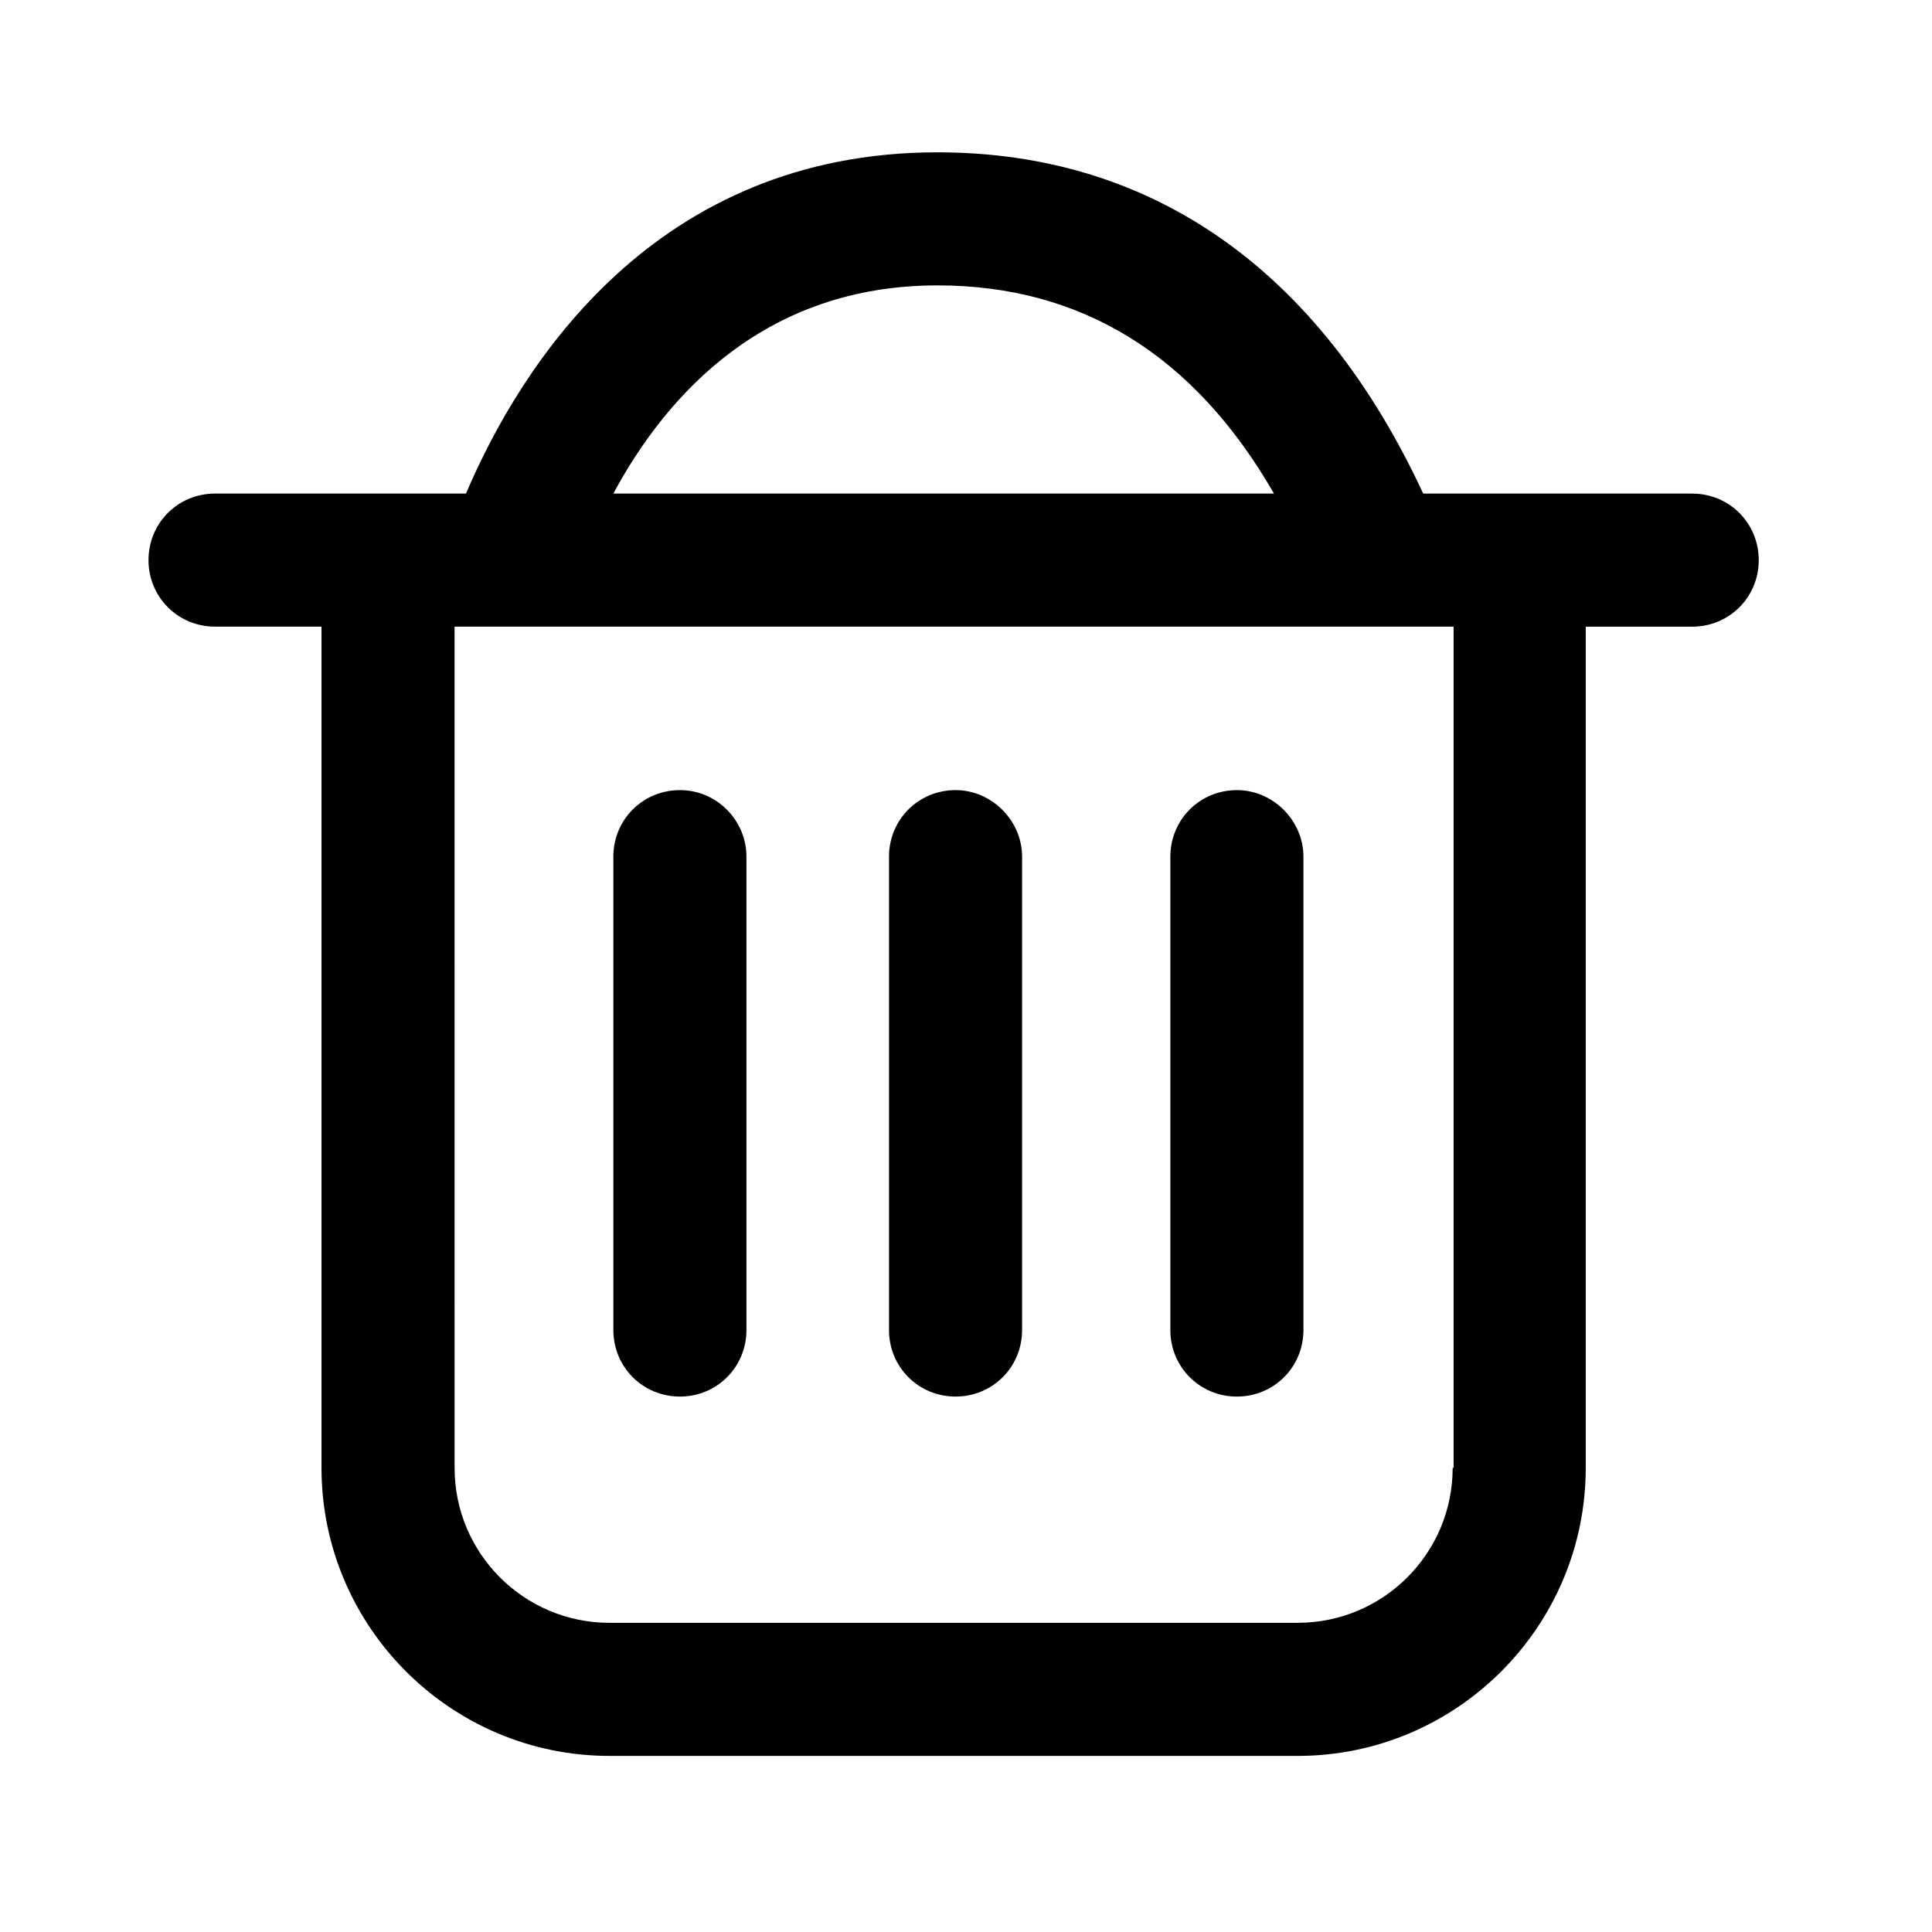<?xml version="1.0" encoding="UTF-8"?>
<!-- Uploaded to: SVG Repo, www.svgrepo.com, Generator: SVG Repo Mixer Tools -->
<svg fill="#000000" width="800px" height="800px" version="1.1" viewBox="144 144 512 512" xmlns="http://www.w3.org/2000/svg">
 <g>
  <path d="m592.45 274.8h-71.289c-27.457-59.195-71.793-90.434-128.72-90.434-74.816 0-110.34 56.176-124.95 90.434h-66.504c-9.824 0-17.633 7.809-17.633 17.633 0 9.824 7.809 17.633 17.633 17.633h28.215v222.94c0 42.066 34.258 76.328 76.328 76.328h182.38c42.066 0 76.328-34.258 76.328-76.328v-222.93h28.215c9.824 0 17.633-7.809 17.633-17.633-0.004-9.828-7.812-17.637-17.637-17.637zm-200.01-55.168c38.039 0 68.016 18.391 89.176 55.168h-175.07c14.359-26.699 40.555-55.168 85.898-55.168zm136.53 313.37c0 22.672-18.391 41.059-41.059 41.059l-182.38 0.004c-22.672 0-41.059-18.391-41.059-41.059l-0.004-222.94h264.75v222.93z"/>
  <path d="m471.79 353.39c-9.824 0-17.633 7.809-17.633 17.633v125.45c0 9.824 7.809 17.633 17.633 17.633s17.633-7.809 17.633-17.633v-125.45c0-9.574-8.062-17.637-17.633-17.637z"/>
  <path d="m324.18 353.39c-9.824 0-17.633 7.809-17.633 17.633v125.45c0 9.824 7.809 17.633 17.633 17.633s17.633-7.809 17.633-17.633v-125.45c0-9.574-7.809-17.637-17.633-17.637z"/>
  <path d="m397.23 353.39c-9.824 0-17.633 7.809-17.633 17.633v125.45c0 9.824 7.809 17.633 17.633 17.633 9.824 0 17.633-7.809 17.633-17.633v-125.45c0-9.574-8.059-17.637-17.633-17.637z"/>
 </g>
</svg>